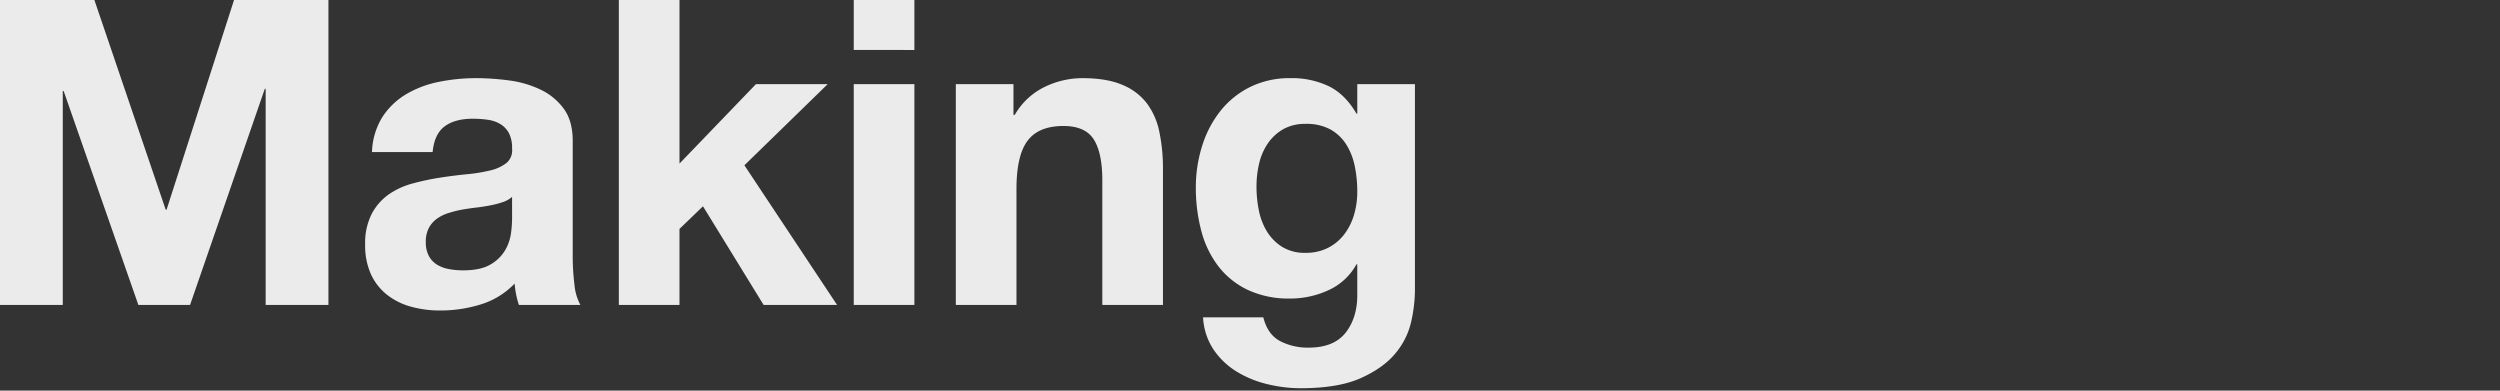 <svg xmlns="http://www.w3.org/2000/svg" width="960" height="150" viewBox="0 0 960 150"><rect x="0" y="0" width="960" height="150" fill="#333333" stroke="none"/><g transform="translate(-318 -11665)"><rect width="960" height="150" transform="translate(318 11665)" fill="rgba(255,255,255,0)"/><path d="M11.316-117.1V0H35.424V-82.164h.328L64.452,0H84.3L113-82.984h.328V0h24.108V-117.1H101.188L75.276-36.572h-.328L47.56-117.1ZM154.16-58.712a27.052,27.052,0,0,1,4.1-13.612,27.919,27.919,0,0,1,9.184-8.692A40.021,40.021,0,0,1,179.99-85.69a71.328,71.328,0,0,1,14.022-1.394,95.03,95.03,0,0,1,12.956.9,39.633,39.633,0,0,1,11.972,3.526,23.59,23.59,0,0,1,8.856,7.3q3.444,4.674,3.444,12.382V-18.86A88.6,88.6,0,0,0,231.9-7.872,19.863,19.863,0,0,0,234.192,0H210.576a33.418,33.418,0,0,1-1.066-4.018,34.987,34.987,0,0,1-.574-4.182,30.347,30.347,0,0,1-13.12,8.036,52.661,52.661,0,0,1-15.416,2.3A41.649,41.649,0,0,1,169.084.656,25.915,25.915,0,0,1,159.9-3.936a21.376,21.376,0,0,1-6.15-7.872,26.615,26.615,0,0,1-2.214-11.316,24.722,24.722,0,0,1,2.542-11.89,21.254,21.254,0,0,1,6.56-7.462,29.392,29.392,0,0,1,9.184-4.182,98.042,98.042,0,0,1,10.414-2.214q5.248-.82,10.332-1.312a62.134,62.134,0,0,0,9.02-1.476,15.724,15.724,0,0,0,6.232-2.87,6.3,6.3,0,0,0,2.132-5.494,12.357,12.357,0,0,0-1.23-5.986,9.045,9.045,0,0,0-3.28-3.444,12.9,12.9,0,0,0-4.756-1.64,38.918,38.918,0,0,0-5.822-.41q-6.888,0-10.824,2.952t-4.592,9.84Zm53.792,17.22a10.446,10.446,0,0,1-3.69,2.05,37.687,37.687,0,0,1-4.756,1.23q-2.542.492-5.33.82t-5.576.82a42.057,42.057,0,0,0-5.166,1.312,15.274,15.274,0,0,0-4.428,2.214,10.525,10.525,0,0,0-3.034,3.526,11.343,11.343,0,0,0-1.148,5.412,10.955,10.955,0,0,0,1.148,5.248,8.8,8.8,0,0,0,3.116,3.362,13.151,13.151,0,0,0,4.592,1.722,29.309,29.309,0,0,0,5.412.492q6.888,0,10.66-2.3a15.357,15.357,0,0,0,5.576-5.494,17.57,17.57,0,0,0,2.214-6.478,44.5,44.5,0,0,0,.41-5.248Zm41-75.6V0H272.24V-29.192l9.02-8.692L304.548,0h28.208L297.168-53.628l31.98-31.16H301.6l-29.356,30.5V-117.1ZM362.44-97.908V-117.1H339.152v19.188Zm-23.288,13.12V0H362.44V-84.788Zm39.2,0V0h23.288V-44.444q0-12.956,4.264-18.614t13.776-5.658q8.364,0,11.644,5.166t3.28,15.662V0h23.288V-52.152a68.339,68.339,0,0,0-1.394-14.35,27.291,27.291,0,0,0-4.838-10.988,22.734,22.734,0,0,0-9.43-7.052q-5.986-2.542-15.334-2.542a33.2,33.2,0,0,0-14.432,3.362A26.721,26.721,0,0,0,400.98-72.98h-.492V-84.788Zm134.316,64.78a16.494,16.494,0,0,1-9.02-2.3,18.2,18.2,0,0,1-5.822-5.9,24.6,24.6,0,0,1-3.116-8.118,46.3,46.3,0,0,1-.9-9.1,38.081,38.081,0,0,1,1.066-9.1,22.473,22.473,0,0,1,3.444-7.708,17.76,17.76,0,0,1,5.9-5.33,17.074,17.074,0,0,1,8.446-1.968,19.135,19.135,0,0,1,9.512,2.132,16.979,16.979,0,0,1,6.068,5.74,24.79,24.79,0,0,1,3.28,8.282,48.089,48.089,0,0,1,.984,9.922,30.936,30.936,0,0,1-1.23,8.774,23.246,23.246,0,0,1-3.69,7.462,18.183,18.183,0,0,1-6.232,5.248A18.521,18.521,0,0,1,512.664-20.008Zm41.984,14.6V-84.788h-22.14v11.316h-.328q-4.264-7.38-10.578-10.5a32.777,32.777,0,0,0-14.678-3.116,34.227,34.227,0,0,0-15.662,3.444,33.684,33.684,0,0,0-11.4,9.266,41.367,41.367,0,0,0-6.97,13.448A52.852,52.852,0,0,0,470.516-45.1a64.527,64.527,0,0,0,2.05,16.482,38.315,38.315,0,0,0,6.478,13.612A31.118,31.118,0,0,0,490.36-5.822a37.042,37.042,0,0,0,16.4,3.362,34.792,34.792,0,0,0,14.678-3.2A23.057,23.057,0,0,0,532.18-15.58h.328V-4.428q.164,9.02-4.346,14.924t-14.35,5.9a22.958,22.958,0,0,1-10.988-2.542q-4.756-2.542-6.4-9.1H473.3a24.485,24.485,0,0,0,4.018,12.382,29.018,29.018,0,0,0,8.856,8.446,40.376,40.376,0,0,0,11.808,4.838A54.237,54.237,0,0,0,510.7,31.98q14.6,0,23.288-3.936t13.284-9.594a28.712,28.712,0,0,0,5.986-12.218A56.77,56.77,0,0,0,554.648-5.412Z" transform="translate(306.684 11782.096)" fill="rgba(255,255,255,0.9)"/></g></svg>